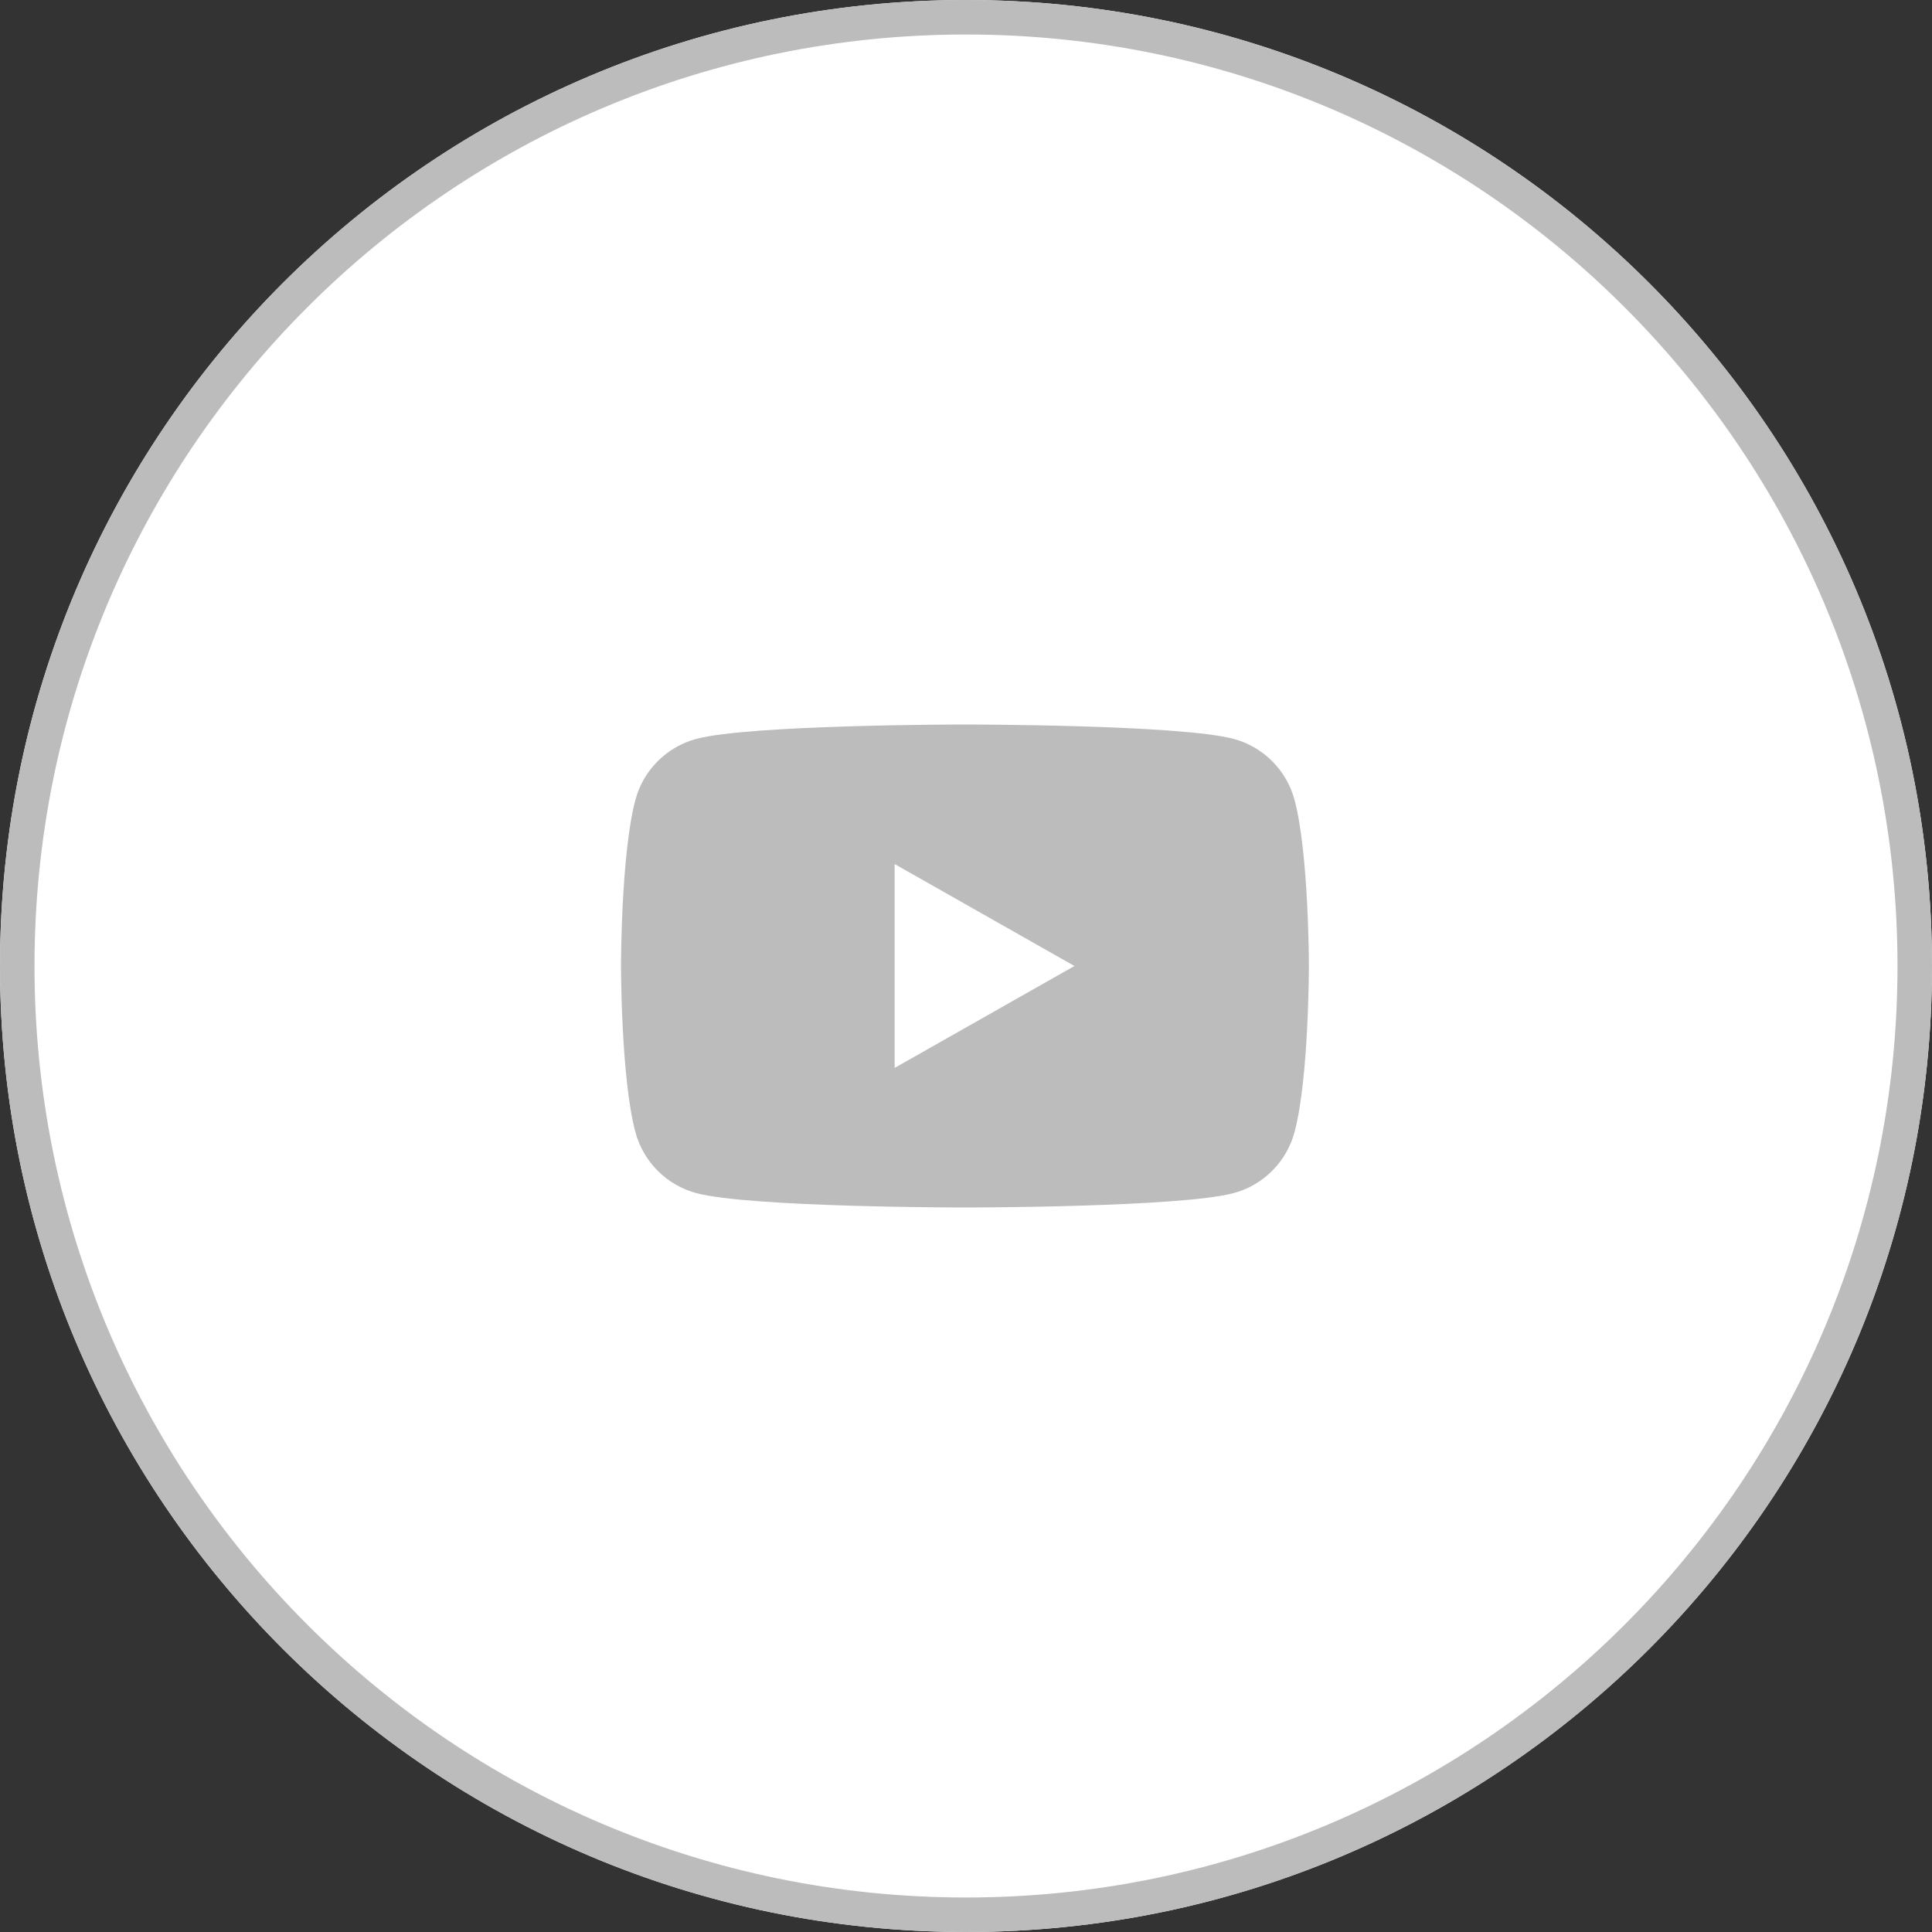 <?xml version="1.0" encoding="UTF-8"?> <svg xmlns="http://www.w3.org/2000/svg" width="56" height="56" viewBox="0 0 56 56" fill="none"><rect x="0" y="0" width="56" height="56" fill="#333333" stroke="none"/> <path d="M0 28C0 12.536 12.536 0 28 0V0C43.464 0 56 12.536 56 28V28C56 43.464 43.464 56 28 56V56C12.536 56 0 43.464 0 28V28Z" fill="white"></path> <path fill-rule="evenodd" clip-rule="evenodd" d="M1 28C1 42.912 13.088 55 28 55C42.912 55 55 42.912 55 28C55 13.088 42.912 1 28 1C13.088 1 1 13.088 1 28ZM28 0C12.536 0 0 12.536 0 28C0 43.464 12.536 56 28 56C43.464 56 56 43.464 56 28C56 12.536 43.464 0 28 0Z" fill="#BCBCBC"></path> <g clip-path="url(#clip0_702_3522)"> <path d="M37.523 23.186C37.293 22.325 36.618 21.648 35.76 21.418C34.205 21 27.97 21 27.97 21C27.97 21 21.735 21 20.18 21.418C19.322 21.648 18.646 22.325 18.417 23.186C18 24.746 18 28 18 28C18 28 18 31.254 18.417 32.814C18.646 33.674 19.322 34.352 20.18 34.582C21.735 35 27.97 35 27.97 35C27.97 35 34.205 35 35.76 34.582C36.618 34.352 37.293 33.674 37.523 32.814C37.939 31.254 37.939 28 37.939 28C37.939 28 37.939 24.746 37.523 23.186Z" fill="#BCBCBC"></path> <path d="M25.932 30.954L31.143 28L25.932 25.045V30.954Z" fill="white"></path> </g> <defs> <clipPath id="clip0_702_3522"> <rect width="19.939" height="14" fill="white" transform="translate(18 21)"></rect> </clipPath> </defs> </svg> 